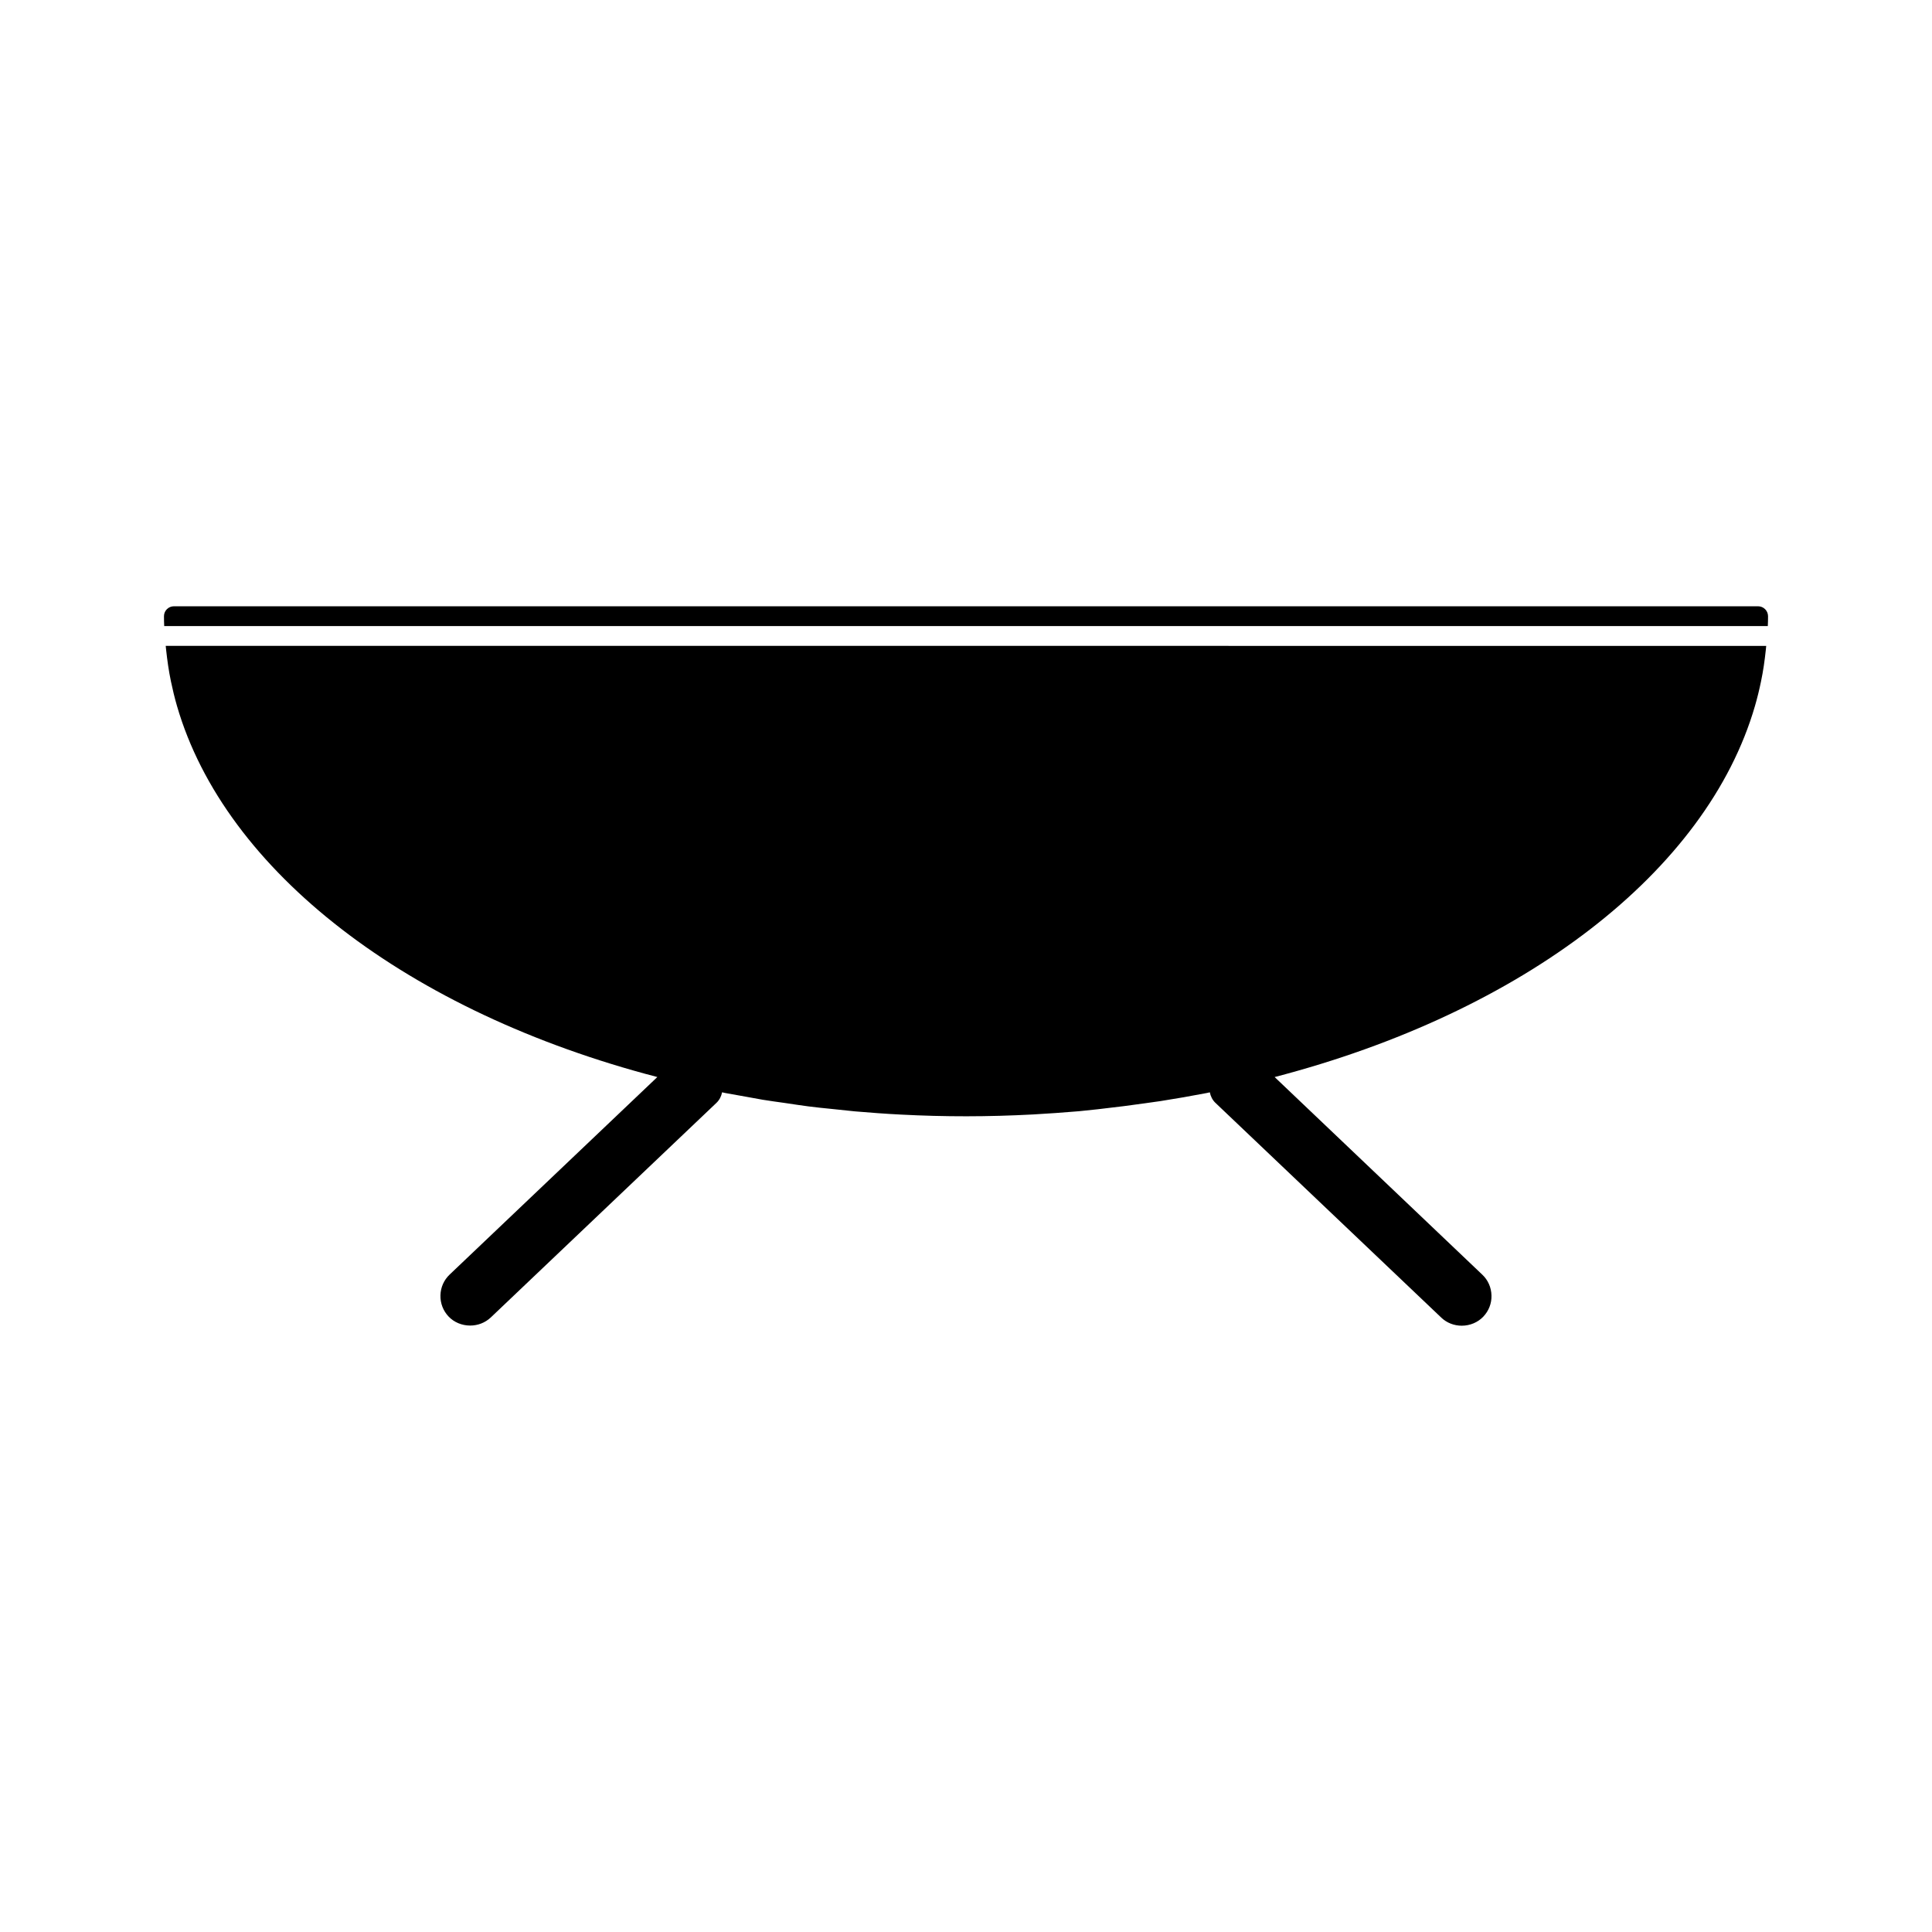 <?xml version="1.0" encoding="UTF-8"?>
<!-- Uploaded to: SVG Repo, www.svgrepo.com, Generator: SVG Repo Mixer Tools -->
<svg fill="#000000" width="800px" height="800px" version="1.1" viewBox="144 144 512 512" xmlns="http://www.w3.org/2000/svg">
 <g>
  <path d="m404.54 315.16h-8.125v0.004h-208.5c0.043 0.352 0.074 0.699 0.109 1.051 0.305 2.797 0.699 5.602 1.273 8.348 0.457 2.18 0.98 4.356 1.605 6.519 12.723 43.852 61.277 81.16 127.3 98.344l-55.035 52.34c-1.527 1.449-2.394 3.406-2.445 5.512s0.719 4.098 2.168 5.625c1.438 1.512 3.516 2.383 5.699 2.383 2.035 0 3.945-0.734 5.434-2.109l59.844-56.91c0.805-0.766 1.289-1.746 1.496-2.797l0.797 0.18 5.734 1.027c1.41 0.27 2.793 0.523 4.207 0.762 1.926 0.32 3.848 0.57 5.777 0.844l3.625 0.539c0.906 0.125 1.816 0.27 2.723 0.379 2.051 0.27 4.09 0.469 6.125 0.672l6.16 0.645c4.031 0.34 8.117 0.652 12.191 0.855 11.672 0.613 23.121 0.605 35.066-0.031 3.938-0.215 7.894-0.504 12.191-0.859l4.934-0.516c0.379-0.062 0.883-0.121 1.438-0.172 3.684-0.41 7.398-0.883 11.117-1.418l1.301-0.184c0.945-0.117 1.859-0.258 2.754-0.387 4.098-0.645 8.207-1.355 12.27-2.141l0.844-0.188c0.203 1.051 0.691 2.043 1.496 2.801l59.879 56.941c1.441 1.359 3.363 2.106 5.394 2.106 2.188 0 4.273-0.887 5.703-2.398 1.453-1.523 2.231-3.527 2.168-5.609-0.047-2.125-0.918-4.094-2.43-5.516l-55.035-52.371c66.023-17.184 114.57-54.484 127.29-98.328 0.629-2.168 1.16-4.344 1.609-6.527 0.582-2.754 0.973-5.551 1.27-8.348 0.031-0.352 0.074-0.699 0.105-1.051z"/>
  <path d="m609.92 304.67h-419.84c-1.441 0-2.625 1.176-2.625 2.625 0 0.875 0.02 1.746 0.062 2.625h424.97c0.043-0.871 0.062-1.746 0.062-2.617-0.004-1.449-1.184-2.633-2.629-2.633z"/>
 </g>
</svg>